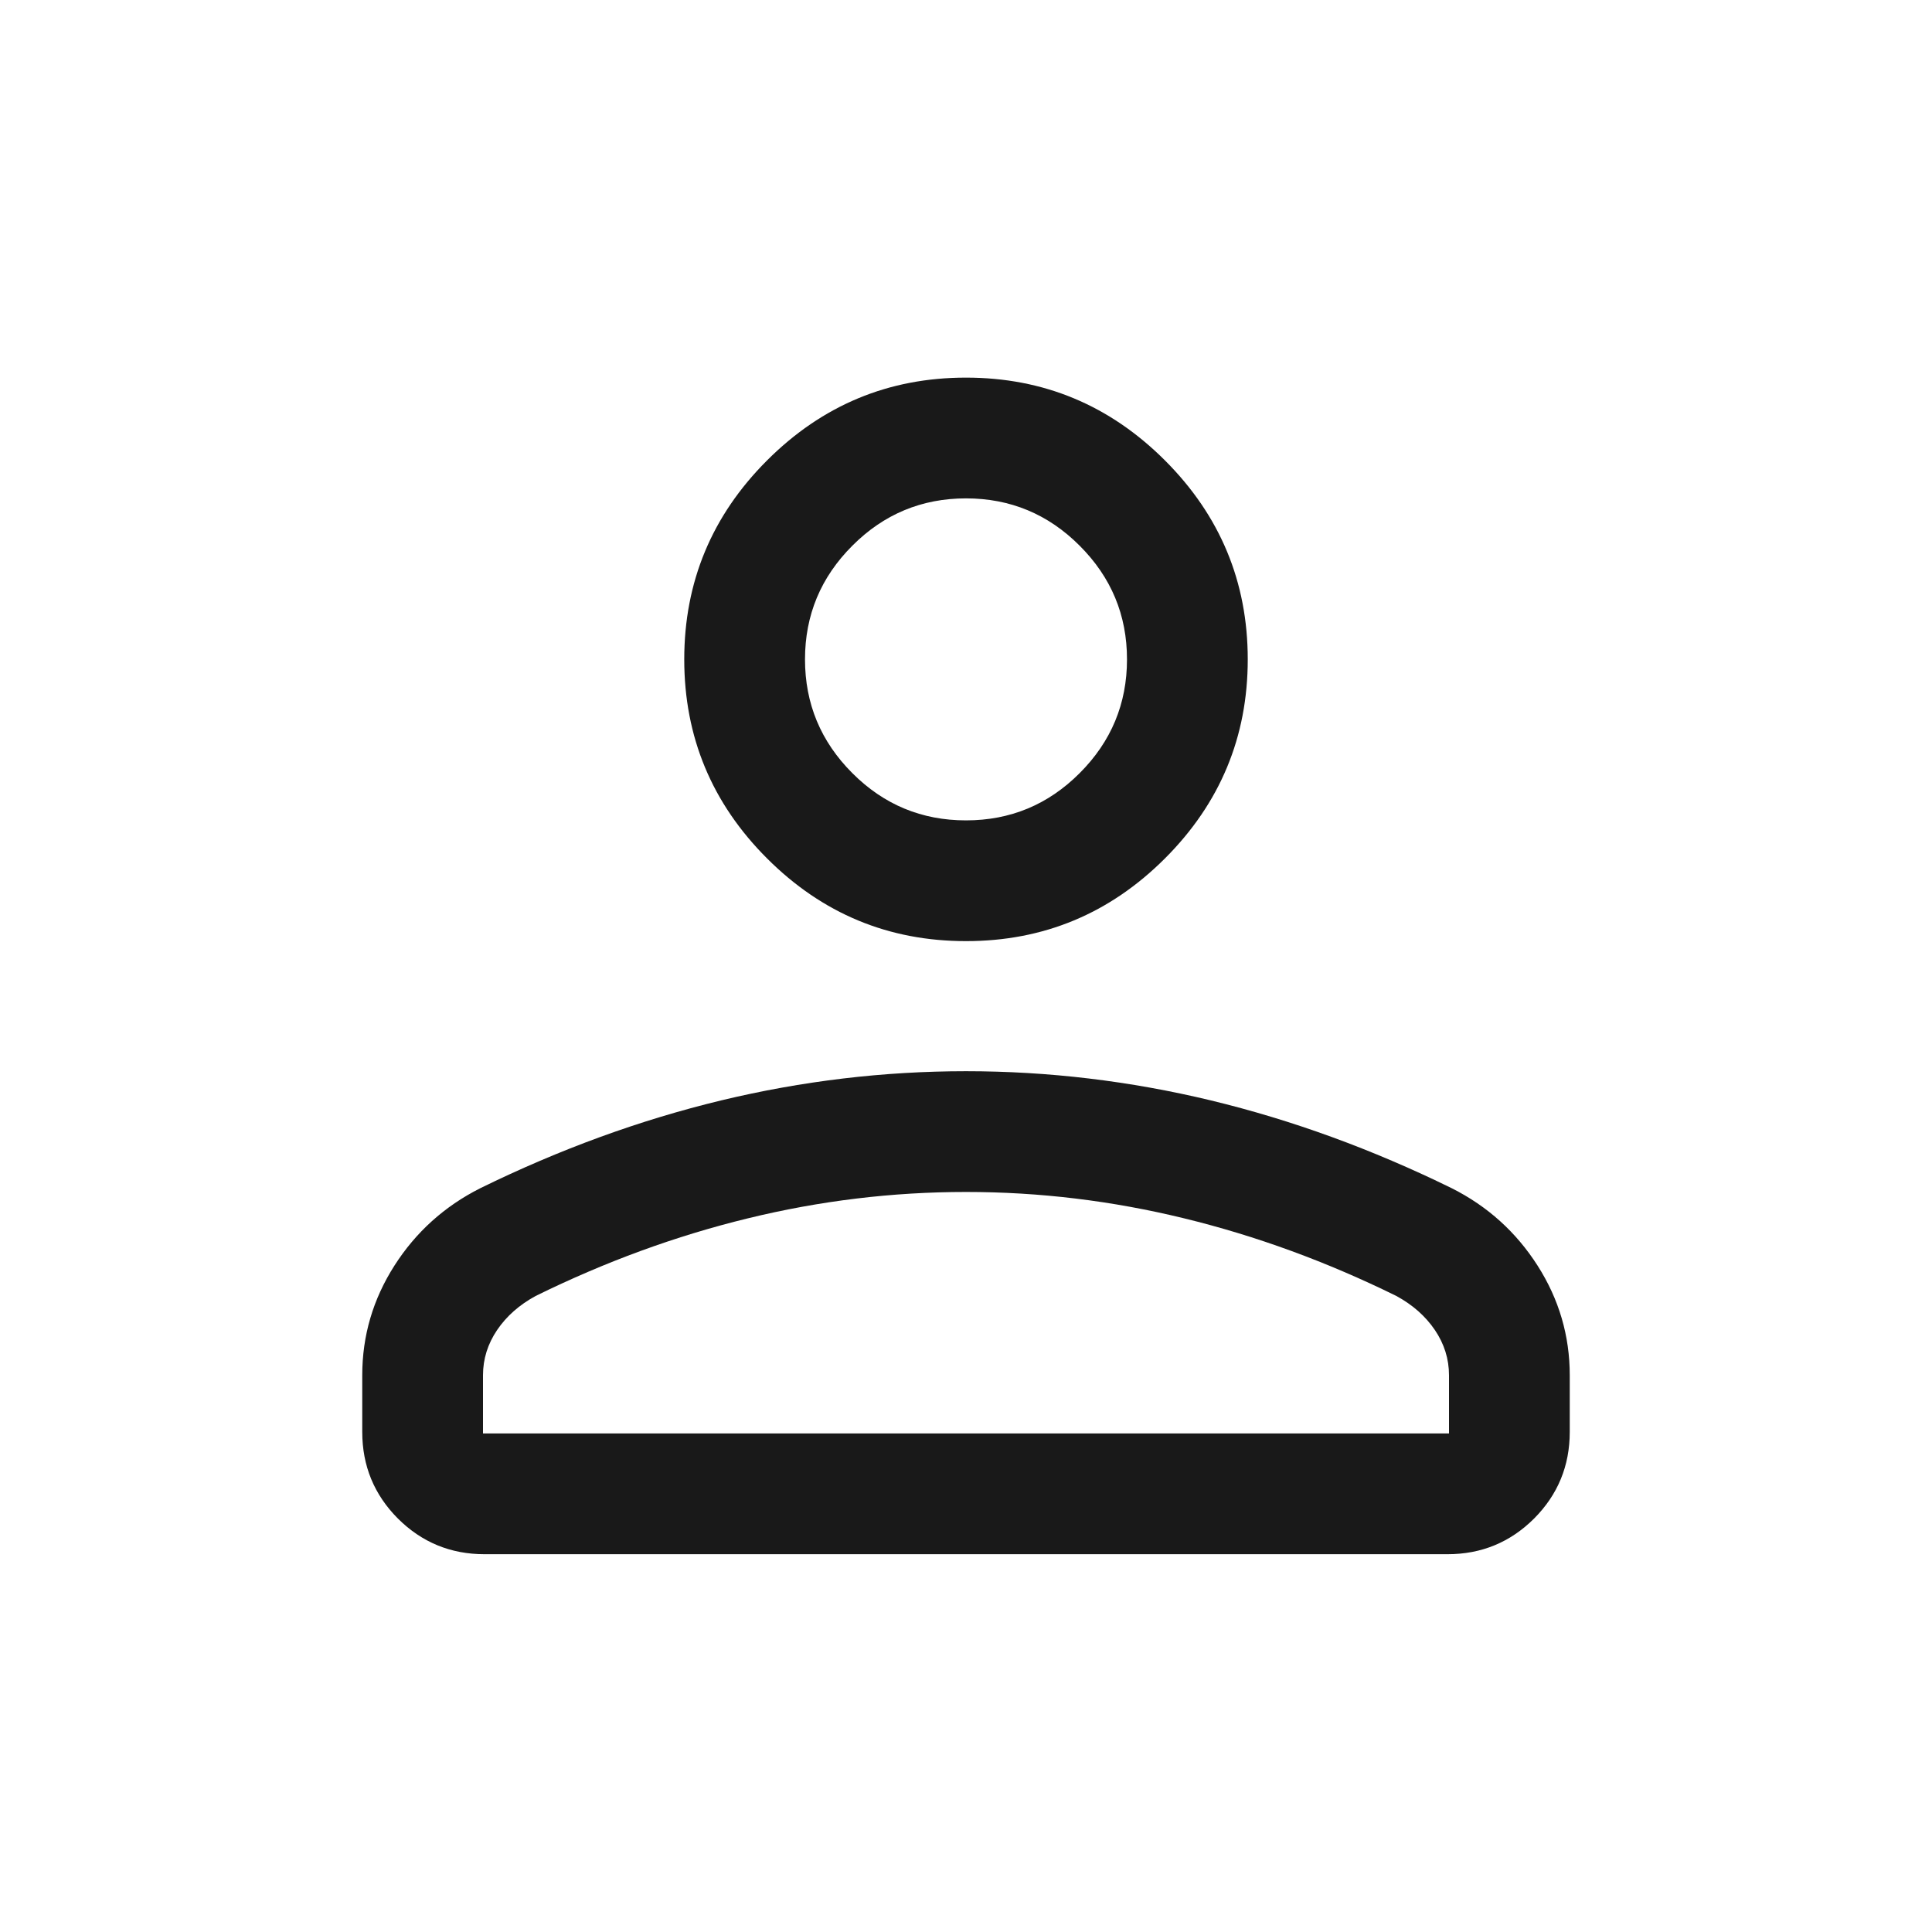 <svg width="24" height="24" viewBox="0 0 24 24" fill="none" xmlns="http://www.w3.org/2000/svg">
<path d="M12 11.691C11.037 11.691 10.214 11.349 9.528 10.663C8.843 9.978 8.5 9.154 8.5 8.191C8.5 7.229 8.843 6.405 9.528 5.72C10.214 5.034 11.037 4.691 12 4.691C12.963 4.691 13.786 5.034 14.472 5.72C15.157 6.405 15.5 7.229 15.5 8.191C15.5 9.154 15.157 9.978 14.472 10.663C13.786 11.349 12.963 11.691 12 11.691ZM4.5 17.788V17.084C4.5 16.594 4.633 16.14 4.899 15.723C5.165 15.306 5.521 14.985 5.965 14.761C6.954 14.276 7.951 13.913 8.957 13.67C9.963 13.428 10.977 13.307 12 13.307C13.023 13.307 14.037 13.428 15.043 13.67C16.049 13.913 17.046 14.276 18.035 14.761C18.48 14.985 18.835 15.306 19.101 15.723C19.367 16.14 19.5 16.594 19.5 17.084V17.788C19.5 18.209 19.352 18.568 19.057 18.864C18.761 19.159 18.403 19.307 17.981 19.307H6.019C5.597 19.307 5.239 19.159 4.943 18.864C4.648 18.568 4.5 18.209 4.5 17.788ZM6 17.807H18V17.084C18 16.881 17.941 16.694 17.824 16.521C17.707 16.349 17.547 16.208 17.346 16.099C16.485 15.675 15.606 15.353 14.711 15.135C13.815 14.916 12.912 14.807 12 14.807C11.088 14.807 10.185 14.916 9.289 15.135C8.394 15.353 7.515 15.675 6.654 16.099C6.453 16.208 6.293 16.349 6.176 16.521C6.059 16.694 6 16.881 6 17.084V17.807ZM12 10.191C12.55 10.191 13.021 9.996 13.412 9.604C13.804 9.212 14 8.741 14 8.191C14 7.641 13.804 7.171 13.412 6.779C13.021 6.387 12.55 6.191 12 6.191C11.45 6.191 10.979 6.387 10.588 6.779C10.196 7.171 10 7.641 10 8.191C10 8.741 10.196 9.212 10.588 9.604C10.979 9.996 11.45 10.191 12 10.191Z" fill="#191919"/>
</svg>
